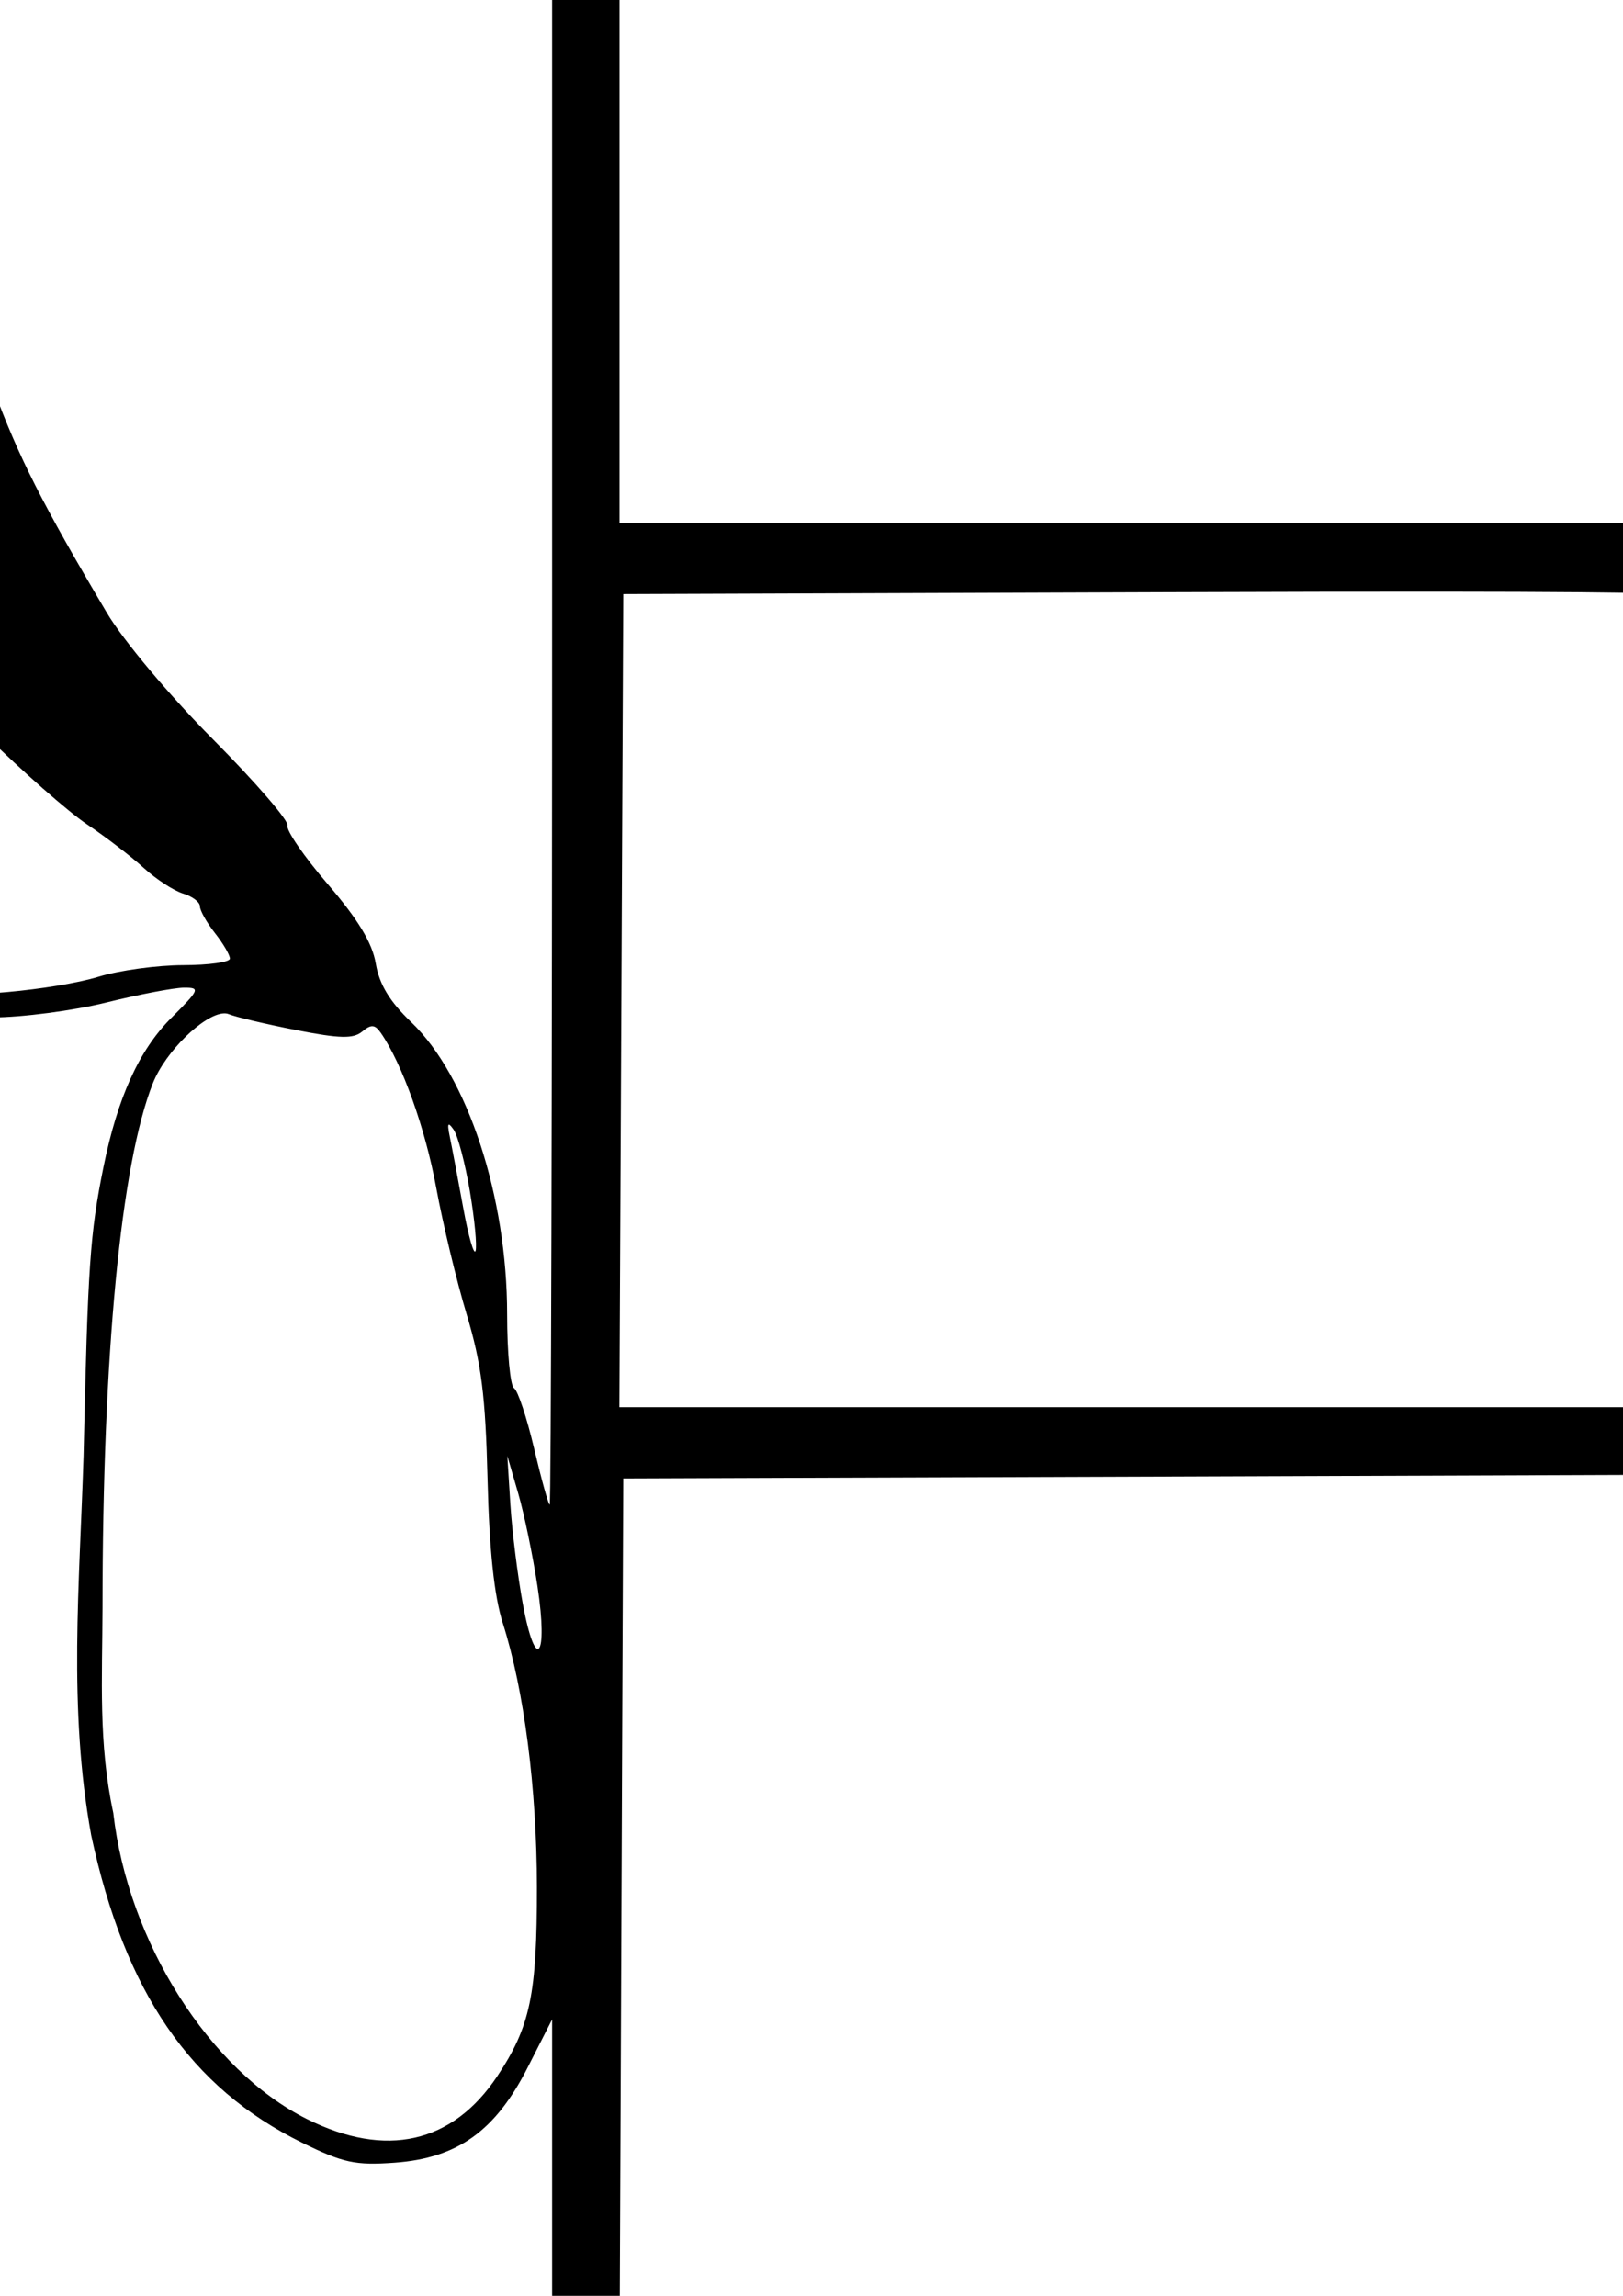 <?xml version="1.0" encoding="UTF-8" standalone="no"?>
<!-- Created with Inkscape (http://www.inkscape.org/) -->
<svg
   xmlns:dc="http://purl.org/dc/elements/1.1/"
   xmlns:cc="http://creativecommons.org/ns#"
   xmlns:rdf="http://www.w3.org/1999/02/22-rdf-syntax-ns#"
   xmlns:svg="http://www.w3.org/2000/svg"
   xmlns="http://www.w3.org/2000/svg"
   xmlns:sodipodi="http://sodipodi.sourceforge.net/DTD/sodipodi-0.dtd"
   xmlns:inkscape="http://www.inkscape.org/namespaces/inkscape"
   width="744.094"
   height="1052.362"
   id="svg2"
   sodipodi:version="0.32"
   inkscape:version="0.46"
   sodipodi:docname="GirlRopingFrameCopiedWork.svg"
   inkscape:output_extension="org.inkscape.output.svg.inkscape">
  <defs
     id="defs4">
    <inkscape:perspective
       sodipodi:type="inkscape:persp3d"
       inkscape:vp_x="0 : 526.18109 : 1"
       inkscape:vp_y="0 : 1000 : 0"
       inkscape:vp_z="744.09448 : 526.18109 : 1"
       inkscape:persp3d-origin="372.04724 : 350.78739 : 1"
       id="perspective10" />
    <inkscape:perspective
       id="perspective2390"
       inkscape:persp3d-origin="372.04724 : 350.78739 : 1"
       inkscape:vp_z="744.09448 : 526.18109 : 1"
       inkscape:vp_y="0 : 1000 : 0"
       inkscape:vp_x="0 : 526.18109 : 1"
       sodipodi:type="inkscape:persp3d" />
    <inkscape:perspective
       id="perspective2809"
       inkscape:persp3d-origin="372.04724 : 350.78739 : 1"
       inkscape:vp_z="744.09448 : 526.18109 : 1"
       inkscape:vp_y="0 : 1000 : 0"
       inkscape:vp_x="0 : 526.18109 : 1"
       sodipodi:type="inkscape:persp3d" />
    <inkscape:perspective
       id="perspective2919"
       inkscape:persp3d-origin="372.04724 : 350.78739 : 1"
       inkscape:vp_z="744.09448 : 526.18109 : 1"
       inkscape:vp_y="0 : 1000 : 0"
       inkscape:vp_x="0 : 526.18109 : 1"
       sodipodi:type="inkscape:persp3d" />
    <inkscape:perspective
       id="perspective2946"
       inkscape:persp3d-origin="372.04724 : 350.78739 : 1"
       inkscape:vp_z="744.09448 : 526.18109 : 1"
       inkscape:vp_y="0 : 1000 : 0"
       inkscape:vp_x="0 : 526.18109 : 1"
       sodipodi:type="inkscape:persp3d" />
    <inkscape:perspective
       id="perspective3022"
       inkscape:persp3d-origin="372.04724 : 350.78739 : 1"
       inkscape:vp_z="744.09448 : 526.18109 : 1"
       inkscape:vp_y="0 : 1000 : 0"
       inkscape:vp_x="0 : 526.18109 : 1"
       sodipodi:type="inkscape:persp3d" />
    <inkscape:perspective
       id="perspective3118"
       inkscape:persp3d-origin="372.04724 : 350.78739 : 1"
       inkscape:vp_z="744.09448 : 526.18109 : 1"
       inkscape:vp_y="0 : 1000 : 0"
       inkscape:vp_x="0 : 526.18109 : 1"
       sodipodi:type="inkscape:persp3d" />
    <inkscape:perspective
       id="perspective3153"
       inkscape:persp3d-origin="372.04724 : 350.78739 : 1"
       inkscape:vp_z="744.09448 : 526.18109 : 1"
       inkscape:vp_y="0 : 1000 : 0"
       inkscape:vp_x="0 : 526.18109 : 1"
       sodipodi:type="inkscape:persp3d" />
    <inkscape:perspective
       id="perspective3189"
       inkscape:persp3d-origin="372.04724 : 350.78739 : 1"
       inkscape:vp_z="744.09448 : 526.18109 : 1"
       inkscape:vp_y="0 : 1000 : 0"
       inkscape:vp_x="0 : 526.18109 : 1"
       sodipodi:type="inkscape:persp3d" />
    <inkscape:perspective
       id="perspective3303"
       inkscape:persp3d-origin="372.04724 : 350.78739 : 1"
       inkscape:vp_z="744.09448 : 526.18109 : 1"
       inkscape:vp_y="0 : 1000 : 0"
       inkscape:vp_x="0 : 526.18109 : 1"
       sodipodi:type="inkscape:persp3d" />
    <inkscape:perspective
       id="perspective3339"
       inkscape:persp3d-origin="372.04724 : 350.78739 : 1"
       inkscape:vp_z="744.09448 : 526.18109 : 1"
       inkscape:vp_y="0 : 1000 : 0"
       inkscape:vp_x="0 : 526.18109 : 1"
       sodipodi:type="inkscape:persp3d" />
    <inkscape:perspective
       id="perspective3440"
       inkscape:persp3d-origin="372.04724 : 350.78739 : 1"
       inkscape:vp_z="744.09448 : 526.18109 : 1"
       inkscape:vp_y="0 : 1000 : 0"
       inkscape:vp_x="0 : 526.18109 : 1"
       sodipodi:type="inkscape:persp3d" />
  </defs>
  <sodipodi:namedview
     id="base"
     pagecolor="#ffffff"
     bordercolor="#666666"
     borderopacity="1.0"
     gridtolerance="10000"
     guidetolerance="10"
     objecttolerance="10"
     inkscape:pageopacity="0.0"
     inkscape:pageshadow="2"
     inkscape:zoom="0.31037221"
     inkscape:cx="-976.51879"
     inkscape:cy="876.87314"
     inkscape:document-units="px"
     inkscape:current-layer="layer1"
     showgrid="false"
     inkscape:window-width="1280"
     inkscape:window-height="1002"
     inkscape:window-x="1148"
     inkscape:window-y="-4" />
  <g
     inkscape:label="Layer 1"
     inkscape:groupmode="layer"
     id="layer1">
    <path
       style="fill:#000000"
       d="M -516.375,-220.625 L -516.375,462.969 L -516.375,1146.594 L 170.688,1146.594 L 857.719,1146.594 L 857.719,462.969 L 857.719,-220.625 L 170.688,-220.625 L -516.375,-220.625 z M -451.094,-155.344 L -99,-155.344 L 253.125,-155.344 L 253.125,267.188 C 253.125,499.579 252.631,689.719 252.031,689.719 C 251.432,689.719 248.212,678.125 244.875,663.969 C 241.538,649.813 237.388,637.351 235.656,636.281 C 233.925,635.211 232.5,620.004 232.5,602.469 C 232.5,548.485 214.399,493.328 188.5,468.5 C 178.654,459.062 173.886,451.187 172.281,441.688 C 170.677,432.19 164.2,421.487 150.25,405.25 C 139.383,392.602 131.084,380.536 131.812,378.438 C 132.542,376.338 117.184,358.566 97.688,338.938 C 77.593,318.707 56.508,293.564 49,280.906 C 19.506,231.183 8.447,209.344 -3.094,178.031 C -34.053,94.031 -50.035,69.318 -79.781,59.438 C -98.67,53.164 -105.941,46.646 -102.875,38.656 C -101.75,35.723 -102.593,30.485 -104.75,27.031 C -111.004,17.018 -106.204,11.357 -87.375,6.531 C -67.643,1.474 -56.063,-10.875 -56.062,-26.875 C -56.062,-40.332 -84.201,-66.136 -109.406,-75.781 C -120.075,-79.864 -130.789,-83.219 -133.219,-83.219 C -135.649,-83.219 -138.512,-87.461 -139.594,-92.656 C -140.676,-97.852 -148.183,-108.833 -156.25,-117.062 C -170.161,-131.252 -171.722,-131.943 -186.469,-130.281 C -195.021,-129.317 -204.767,-129.999 -208.156,-131.812 C -216.059,-136.042 -226.902,-132.628 -229.344,-125.125 C -230.388,-121.915 -236.606,-113.646 -243.156,-106.75 L -255.094,-94.219 L -296.938,-93.75 C -319.953,-93.497 -340.082,-92.461 -341.688,-91.469 C -343.293,-90.477 -344.594,-85.382 -344.594,-80.125 C -344.594,-66.21 -307.656,-31.616 -283.625,-23.031 C -265.479,-16.549 -259.529,-7.275 -270.75,-2.969 C -273.584,-1.881 -275.906,2.936 -275.906,7.719 C -275.906,20.662 -287.278,30.438 -299.469,28 C -312.108,25.472 -315.969,31.312 -308.844,42.188 C -301.435,53.494 -301.763,54.193 -314.562,54.219 C -328.44,54.247 -342.922,63.587 -356.5,81.219 C -400.156,137.907 -410.578,153.617 -429.594,191.5 L -451.094,234.344 L -451.094,39.5 L -451.094,-155.344 z M 284.031,-155.344 L 538.188,-155.344 L 792.344,-155.344 L 793.25,42.156 L 794.156,239.688 L 539.094,239.688 L 284.031,239.688 L 284.031,42.156 L 284.031,-155.344 z M -342.75,221.469 C -341.467,221.328 -340.3,222.562 -338.594,224.875 C -336.232,228.078 -334.313,235.307 -334.312,240.938 C -334.312,246.568 -331.752,254.014 -328.625,257.469 C -323.265,263.392 -323.398,263.736 -331.188,263.469 C -338.846,263.206 -367.252,239.709 -359.938,239.688 C -358.126,239.682 -353.529,235.045 -349.75,229.375 C -346.241,224.109 -344.4,221.65 -342.75,221.469 z M -82.281,226.906 C -81.641,226.899 -80.868,229.841 -79.219,236.125 C -77.503,242.665 -71.6,253.704 -66.094,260.656 C -56.681,272.541 -56.353,273.96 -60.719,284.344 L -65.344,295.375 L -67.312,280.906 C -68.381,272.938 -72.993,261.122 -77.594,254.656 C -83.424,246.462 -85.425,240.066 -84.156,233.562 C -83.307,229.212 -82.846,226.913 -82.281,226.906 z M 661.75,271.219 C 761.025,271.287 791.406,272.314 793.031,274.875 C 796.276,279.986 796.802,588.205 793.625,621.844 L 791.438,645.031 L 537.719,645.031 L 283.969,645.031 L 284.875,458.688 L 285.75,272.312 L 538.031,271.438 C 587.917,271.263 628.658,271.196 661.75,271.219 z M -451.094,283 L -439.938,293.312 C -425.762,306.401 -398.192,320.849 -381.531,323.938 C -374.446,325.251 -368.656,327.592 -368.656,329.125 C -368.656,336.741 -319.428,342.365 -315.031,335.25 C -313.93,333.468 -310.975,333.838 -308.219,336.125 C -302.123,341.184 -301.967,346.187 -307.906,346.188 C -318.299,346.188 -341.358,371.368 -353.562,396.062 C -364.087,417.357 -365.824,423.925 -364.188,436.125 C -362.407,449.401 -356.865,457.191 -346.75,460.562 C -344.173,461.421 -344.783,467.678 -348.719,480.438 C -365.986,536.424 -365.895,578.448 -348.406,615.094 C -342.31,627.867 -338.101,640.982 -339.062,644.25 C -342.043,654.381 -344.188,688.595 -346.562,763.562 C -347.819,803.239 -349.273,842.654 -349.781,851.156 C -351.061,872.562 -360.958,938.369 -365.344,954.656 C -367.335,962.051 -368.677,974.64 -368.312,982.625 C -367.861,992.506 -370.124,1001.278 -375.406,1010.094 C -379.675,1017.218 -382.362,1026.066 -381.406,1029.719 C -380.042,1034.935 -384.419,1039.298 -401.688,1050.125 C -413.782,1057.708 -425.445,1067.841 -427.625,1072.625 C -430.511,1078.959 -434.24,1081.312 -441.344,1081.312 L -451.094,1081.312 L -451.094,682.156 L -451.094,283 z M -38.406,310.75 C -34.123,310.567 -25.274,318.624 -7.188,336.438 C 9.99,353.355 31.136,371.985 39.812,377.812 C 48.489,383.64 60.238,392.658 65.906,397.844 C 71.574,403.03 79.687,408.313 83.938,409.594 C 88.189,410.874 91.656,413.501 91.656,415.438 C 91.656,417.374 94.753,422.884 98.531,427.688 C 102.31,432.491 105.406,437.772 105.406,439.406 C 105.406,441.041 95.746,442.386 83.938,442.406 C 72.129,442.427 54.728,444.799 45.281,447.688 C 25.346,453.782 -22.225,458.146 -26,454.219 C -27.417,452.744 -28.562,431.205 -28.562,406.375 C -28.562,372.838 -29.821,359.54 -33.438,354.594 C -36.846,349.932 -37.258,346.641 -34.781,343.656 C -32.247,340.603 -32.814,338.804 -36.781,337.281 C -40.06,336.023 -42.312,331.215 -42.312,325.5 C -42.312,316.037 -41.738,310.893 -38.406,310.75 z M -61.438,312.438 C -61.251,312.439 -61.058,312.536 -60.844,312.75 C -59.702,313.892 -59.57,316.864 -60.562,319.344 C -61.659,322.084 -62.491,321.283 -62.656,317.281 C -62.777,314.339 -62.247,312.431 -61.438,312.438 z M -305.281,361.344 C -303.362,361.547 -303.747,365.285 -305.344,376 C -306.702,385.114 -311.301,397.207 -315.531,402.875 C -319.762,408.543 -326.498,419.751 -330.531,427.781 C -345.132,456.851 -359.673,437.716 -346.656,406.562 C -341.322,393.796 -319.649,368.403 -309.438,362.938 C -307.51,361.906 -306.154,361.251 -305.281,361.344 z M -323.531,447.312 C -322.273,447.444 -324.627,456.477 -329.094,468.344 C -344.332,508.827 -346.306,558.904 -334.094,595.906 C -328.664,612.357 -335.032,618.565 -341.531,603.156 C -344.836,595.322 -346.214,578.5 -346,548.875 C -345.734,512.067 -344.392,501.895 -336.469,477.719 C -331.385,462.207 -325.708,448.559 -323.844,447.406 C -323.727,447.334 -323.615,447.304 -323.531,447.312 z M 84.344,452.719 C 91.93,452.681 91.519,453.606 78.469,466.656 C 63.756,481.369 53.877,503.167 47.406,535.125 C 41.283,565.368 40.253,580.205 38.312,667.375 C 36.485,726.405 31.192,782.995 41.812,841.25 C 57.282,913.299 87.205,956.919 138.469,982.156 C 157.286,991.42 162.913,992.645 180.906,991.344 C 209.772,989.256 227.149,976.795 241.938,947.656 L 253.125,925.656 L 253.125,1003.5 L 253.125,1081.312 L -47.719,1081.312 L -348.562,1081.312 L -337.812,1072.25 C -328.46,1064.381 -326.018,1063.753 -319.25,1067.375 C -308.012,1073.39 -289.389,1070.711 -284.938,1062.438 C -282.905,1058.659 -277.626,1049.934 -273.219,1043.062 C -267.418,1034.017 -264.929,1024.542 -264.219,1008.719 C -263.679,996.697 -260.782,971.394 -257.781,952.5 C -248.853,896.287 -244.855,859.294 -241.656,803.562 C -238.223,743.739 -223.782,673.29 -214.281,669.938 C -203.93,666.285 -180.189,644.932 -172.312,632.188 L -164.375,619.312 L -161.969,633.031 C -160.649,640.581 -158.464,671.253 -157.094,701.188 C -154.835,757.009 -157.664,802.153 -155.438,855.438 C -155.006,874.803 -156.558,899.721 -158.906,910.781 C -162.102,925.831 -162.246,934.627 -159.438,945.781 C -157.373,953.979 -155.687,965.129 -155.688,970.562 C -155.688,975.996 -153.282,988.46 -150.375,998.25 C -145.992,1013.01 -143.748,1016.062 -137.188,1016.062 C -131.051,1016.062 -128.371,1018.946 -125.25,1028.938 C -118.692,1049.93 -114.051,1053.614 -91.219,1056 C -79.801,1057.194 -66.705,1057.243 -62.125,1056.094 C -52.715,1053.732 -45.75,1041.125 -45.75,1026.469 C -45.75,1011.887 -42.435,1005.75 -34.562,1005.75 C -27.786,1005.75 -27.607,1004.514 -30,970.531 C -31.364,951.165 -33.015,883.764 -33.656,820.75 C -35.138,675.228 -38.525,567.129 -42.5,538.562 C -44.209,526.282 -45.418,510.057 -45.188,502.5 L -44.781,488.75 L -42.688,502.5 C -41.32,511.495 -38.811,516.219 -35.438,516.219 C -31.424,516.219 -30.067,510.712 -29.281,491.312 L -28.281,466.406 L -3.5,466.375 C 10.115,466.353 33.604,463.265 48.719,459.531 C 63.834,455.797 79.87,452.741 84.344,452.719 z M -314.531,464.406 C -314.054,464.269 -314.448,467.072 -315.438,473.281 C -316.491,479.894 -318.933,500.763 -320.875,519.656 C -324.745,557.313 -330.875,571.724 -330.875,543.156 C -330.875,528.031 -328.508,511.29 -322.688,485.312 C -321.841,481.534 -319.411,474.567 -317.312,469.844 C -315.78,466.394 -314.902,464.513 -314.531,464.406 z M 102.406,464.531 C 103.34,464.471 104.174,464.57 104.906,464.875 C 108.007,466.167 121.892,469.447 135.75,472.156 C 155.836,476.082 161.978,476.234 166.062,472.844 C 170.176,469.43 171.879,469.541 174.625,473.5 C 184.365,487.544 195,517.294 199.969,544.312 C 203.036,560.99 209.345,587.204 213.969,602.562 C 220.72,624.992 222.591,639.852 223.531,678.125 C 224.329,710.586 226.564,731.613 230.531,744.062 C 240.296,774.706 246.113,819.772 246.156,864.906 C 246.203,914.276 243.151,928.923 227.969,951.719 C 207.434,982.552 176.9,989.424 140.719,971.344 C 95.895,948.945 58.613,890.001 51.938,831 C 45.05,799.031 46.902,769.478 47,737.219 C 47,620.985 55.408,533.438 70.094,496.531 C 75.935,481.851 93.375,465.117 102.406,464.531 z M -181.281,502.812 L -176.531,517.188 C -172.364,529.815 -172.499,534.205 -177.688,553.375 C -183.867,576.203 -201.552,615.49 -198.844,600.375 C -197.997,595.652 -194.802,576.331 -191.719,557.438 C -188.635,538.544 -185.016,518.545 -183.688,512.969 L -181.281,502.812 z M 205.906,515.531 C 206.301,515.608 206.985,516.389 208,517.844 C 209.943,520.629 213.282,533.38 215.438,546.156 C 217.592,558.932 218.764,571.178 218.031,573.375 C 217.299,575.572 214.751,566.691 212.375,553.656 C 209.999,540.621 207.27,526.098 206.281,521.375 C 205.42,517.263 205.248,515.404 205.906,515.531 z M -169.406,572.906 C -163.018,572.906 -165.94,597.072 -174.312,613.594 C -178.889,622.625 -188.915,635.722 -196.625,642.688 C -212.648,657.163 -214.062,657.685 -214.062,649.125 C -214.062,645.7 -209.284,638.362 -203.438,632.812 C -192.43,622.365 -172.844,587.372 -172.844,578.156 C -172.844,575.268 -171.296,572.906 -169.406,572.906 z M 232.594,667.375 L 237.594,684.562 C 240.338,694.009 244.289,713.118 246.406,727.031 C 251.428,760.024 245.618,767.221 239.719,735.312 C 237.353,722.516 234.779,702 234,689.719 L 232.594,667.375 z M 792.438,675.906 L 792.438,878.625 L 792.438,1081.312 L 538.25,1081.312 L 284.031,1081.312 L 285.75,677.688 L 539.094,676.812 L 792.438,675.906 z"
       id="path3514"
       sodipodi:nodetypes="cccccccccccccssssssssssssssssssssssscccsssssssssccccccccccccccssssssccsscccssccsccccccccccssssssssssssssssssscccccsssssssssssssssccsssccsssssccssssssccssccsscccccccssssssscccccssssssssssssscccscccsccsssssccsssssssssssccscccssscccsssssccssssscccsscccccccccc" />
  </g>
</svg>
